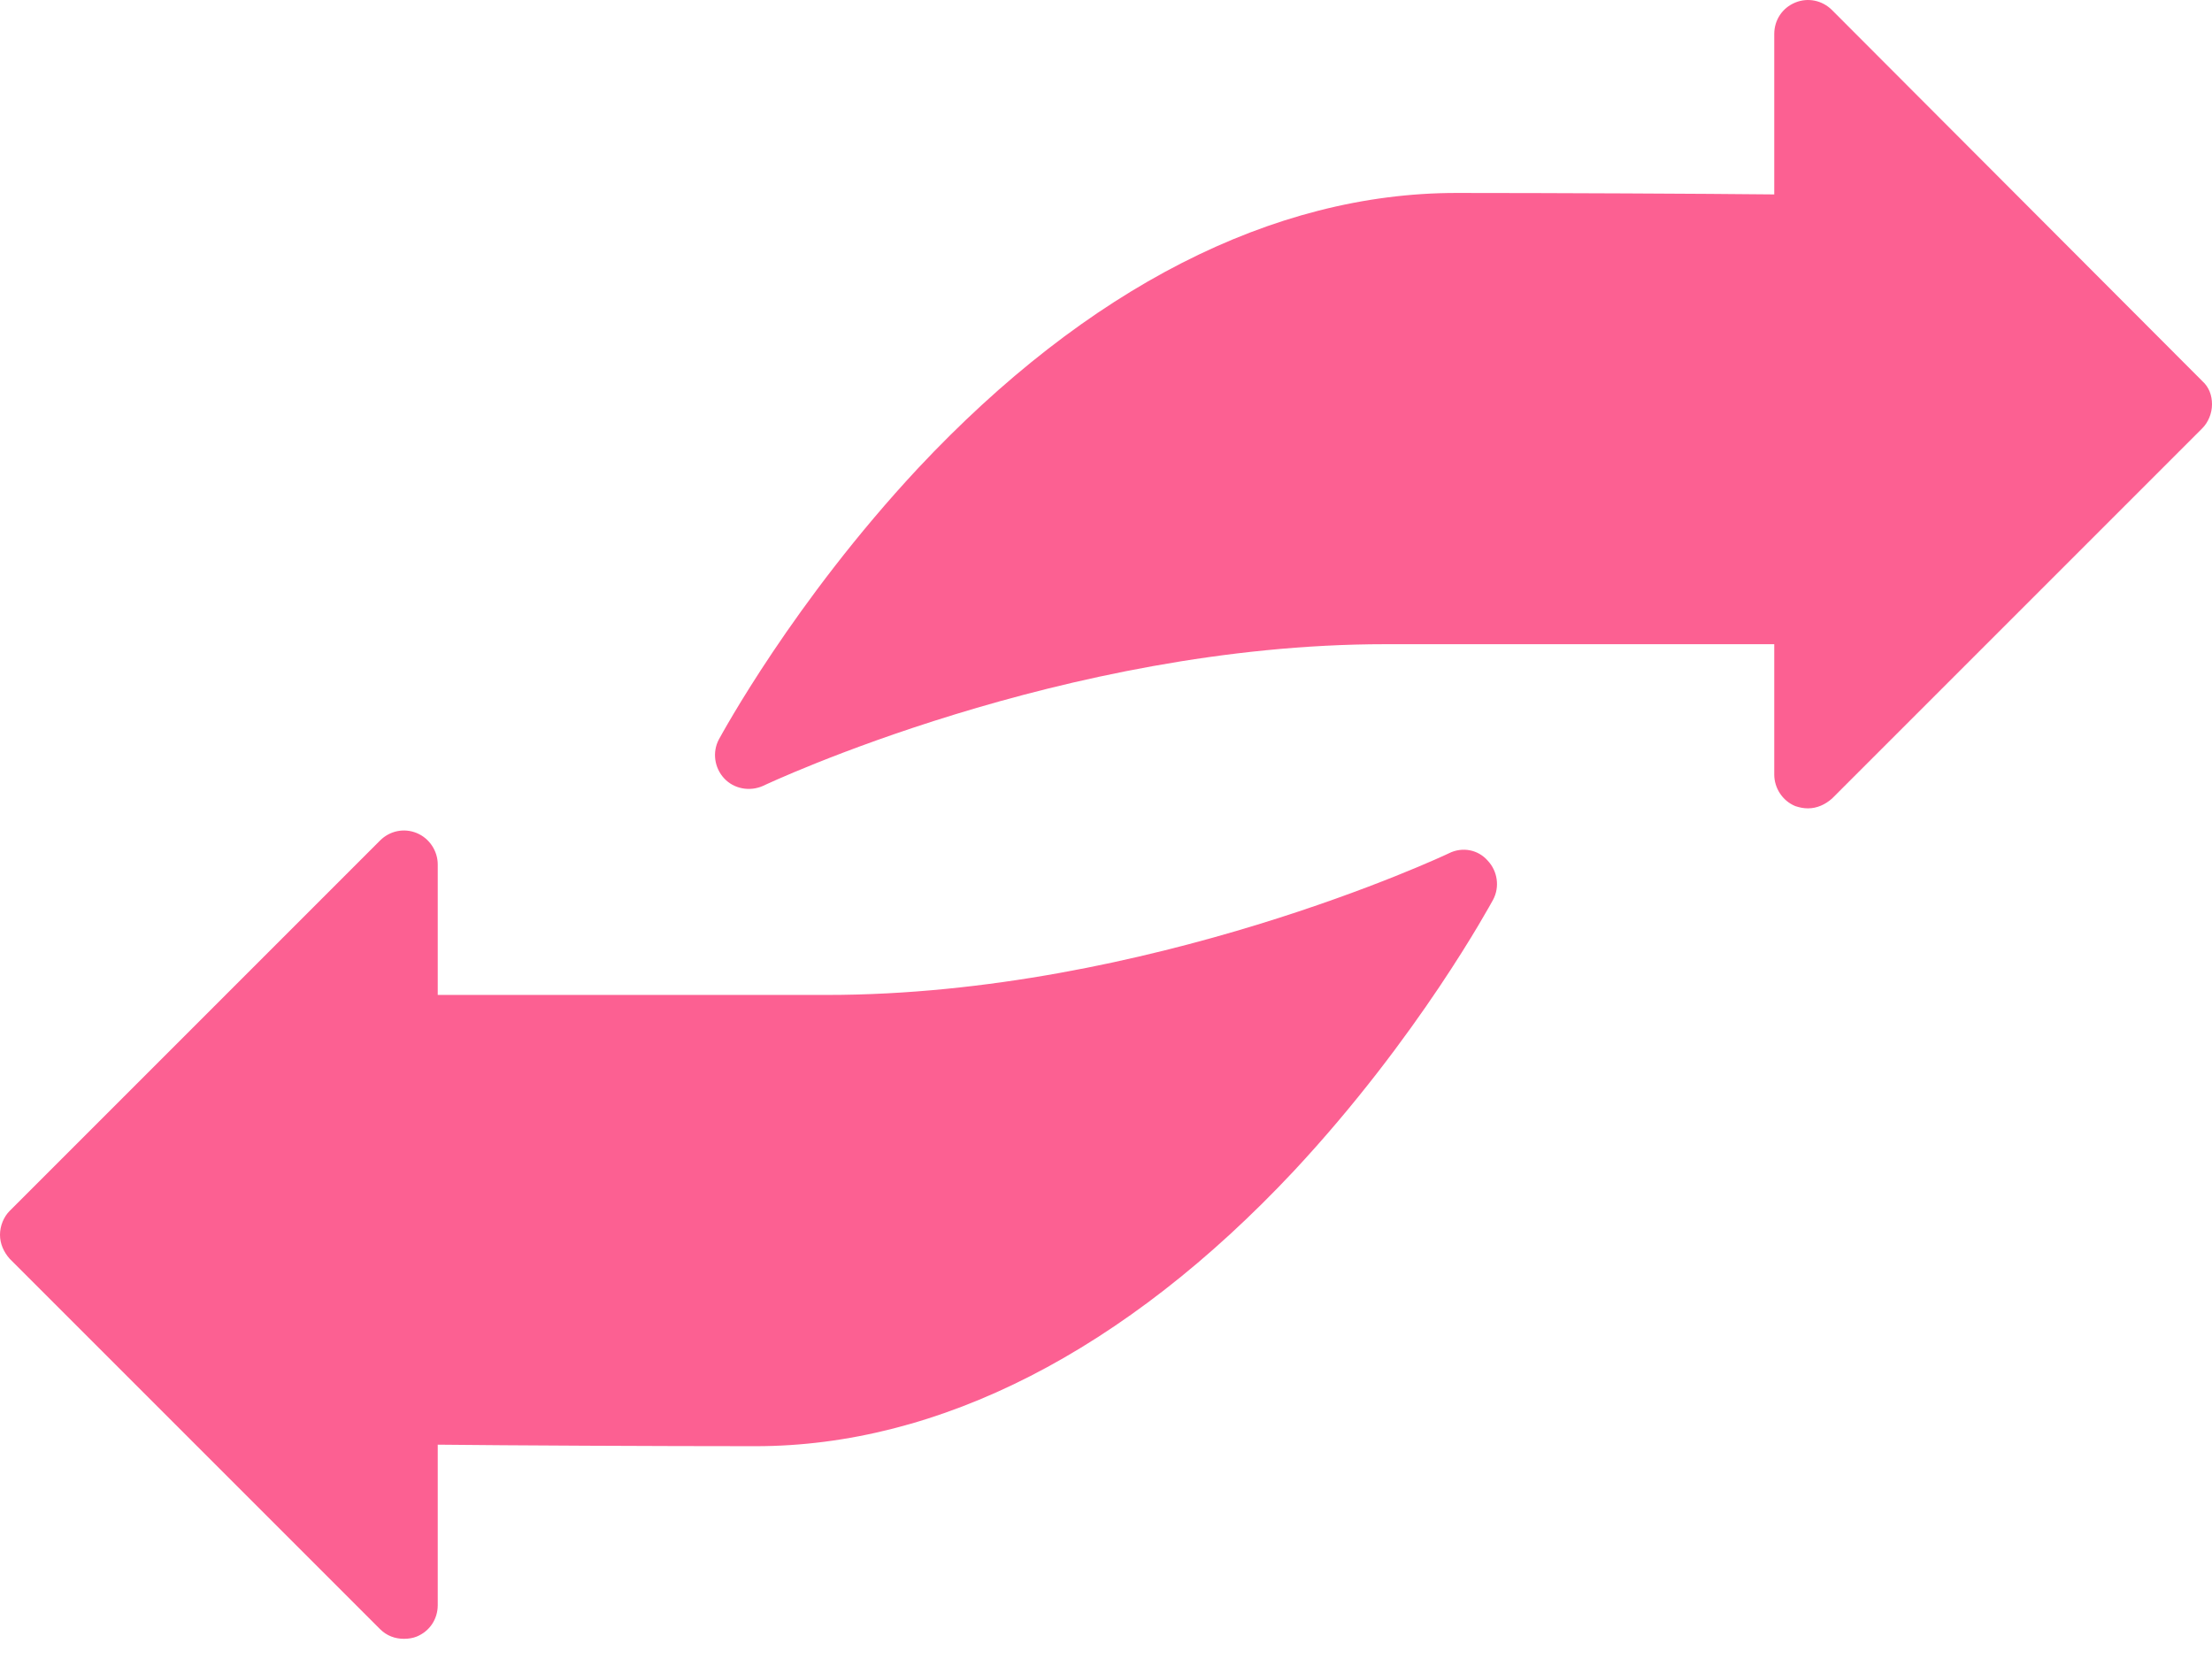 <svg width="48" height="36" viewBox="0 0 48 36" fill="none" xmlns="http://www.w3.org/2000/svg">
<path d="M31.441 18.516C31.376 18.549 24.918 21.59 17.941 21.59H9.499V18.76C9.499 18.467 9.32 18.191 9.043 18.077C8.767 17.963 8.458 18.028 8.246 18.24L0.211 26.275C0.081 26.405 0 26.6 0 26.795C0 26.99 0.081 27.169 0.211 27.316L8.246 35.351C8.393 35.497 8.572 35.562 8.767 35.562C8.865 35.562 8.962 35.546 9.043 35.513C9.32 35.399 9.499 35.139 9.499 34.83V31.349C10.979 31.366 14.313 31.382 16.395 31.382C20.38 31.382 24.414 29.316 28.074 25.413C30.79 22.501 32.335 19.638 32.4 19.524C32.547 19.248 32.498 18.906 32.286 18.679C32.075 18.435 31.733 18.37 31.441 18.516L31.441 18.516Z" fill="#FC6092"/>
<path d="M47.789 8.269L39.754 0.218C39.542 0.007 39.233 -0.058 38.957 0.055C38.68 0.169 38.501 0.43 38.501 0.739V4.219C37.021 4.203 33.687 4.187 31.605 4.187C27.62 4.187 23.586 6.253 19.926 10.156C17.21 13.068 15.665 15.93 15.6 16.044C15.453 16.321 15.502 16.662 15.714 16.89C15.925 17.118 16.267 17.183 16.559 17.053C16.625 17.02 23.082 13.979 30.059 13.979H38.501V16.809C38.501 17.101 38.68 17.378 38.957 17.492C39.054 17.524 39.136 17.541 39.233 17.541C39.428 17.541 39.607 17.459 39.754 17.329L47.789 9.294C47.919 9.164 48 8.969 48 8.774C48 8.578 47.935 8.4 47.789 8.269L47.789 8.269Z" fill="#FC6092"/>
</svg>
